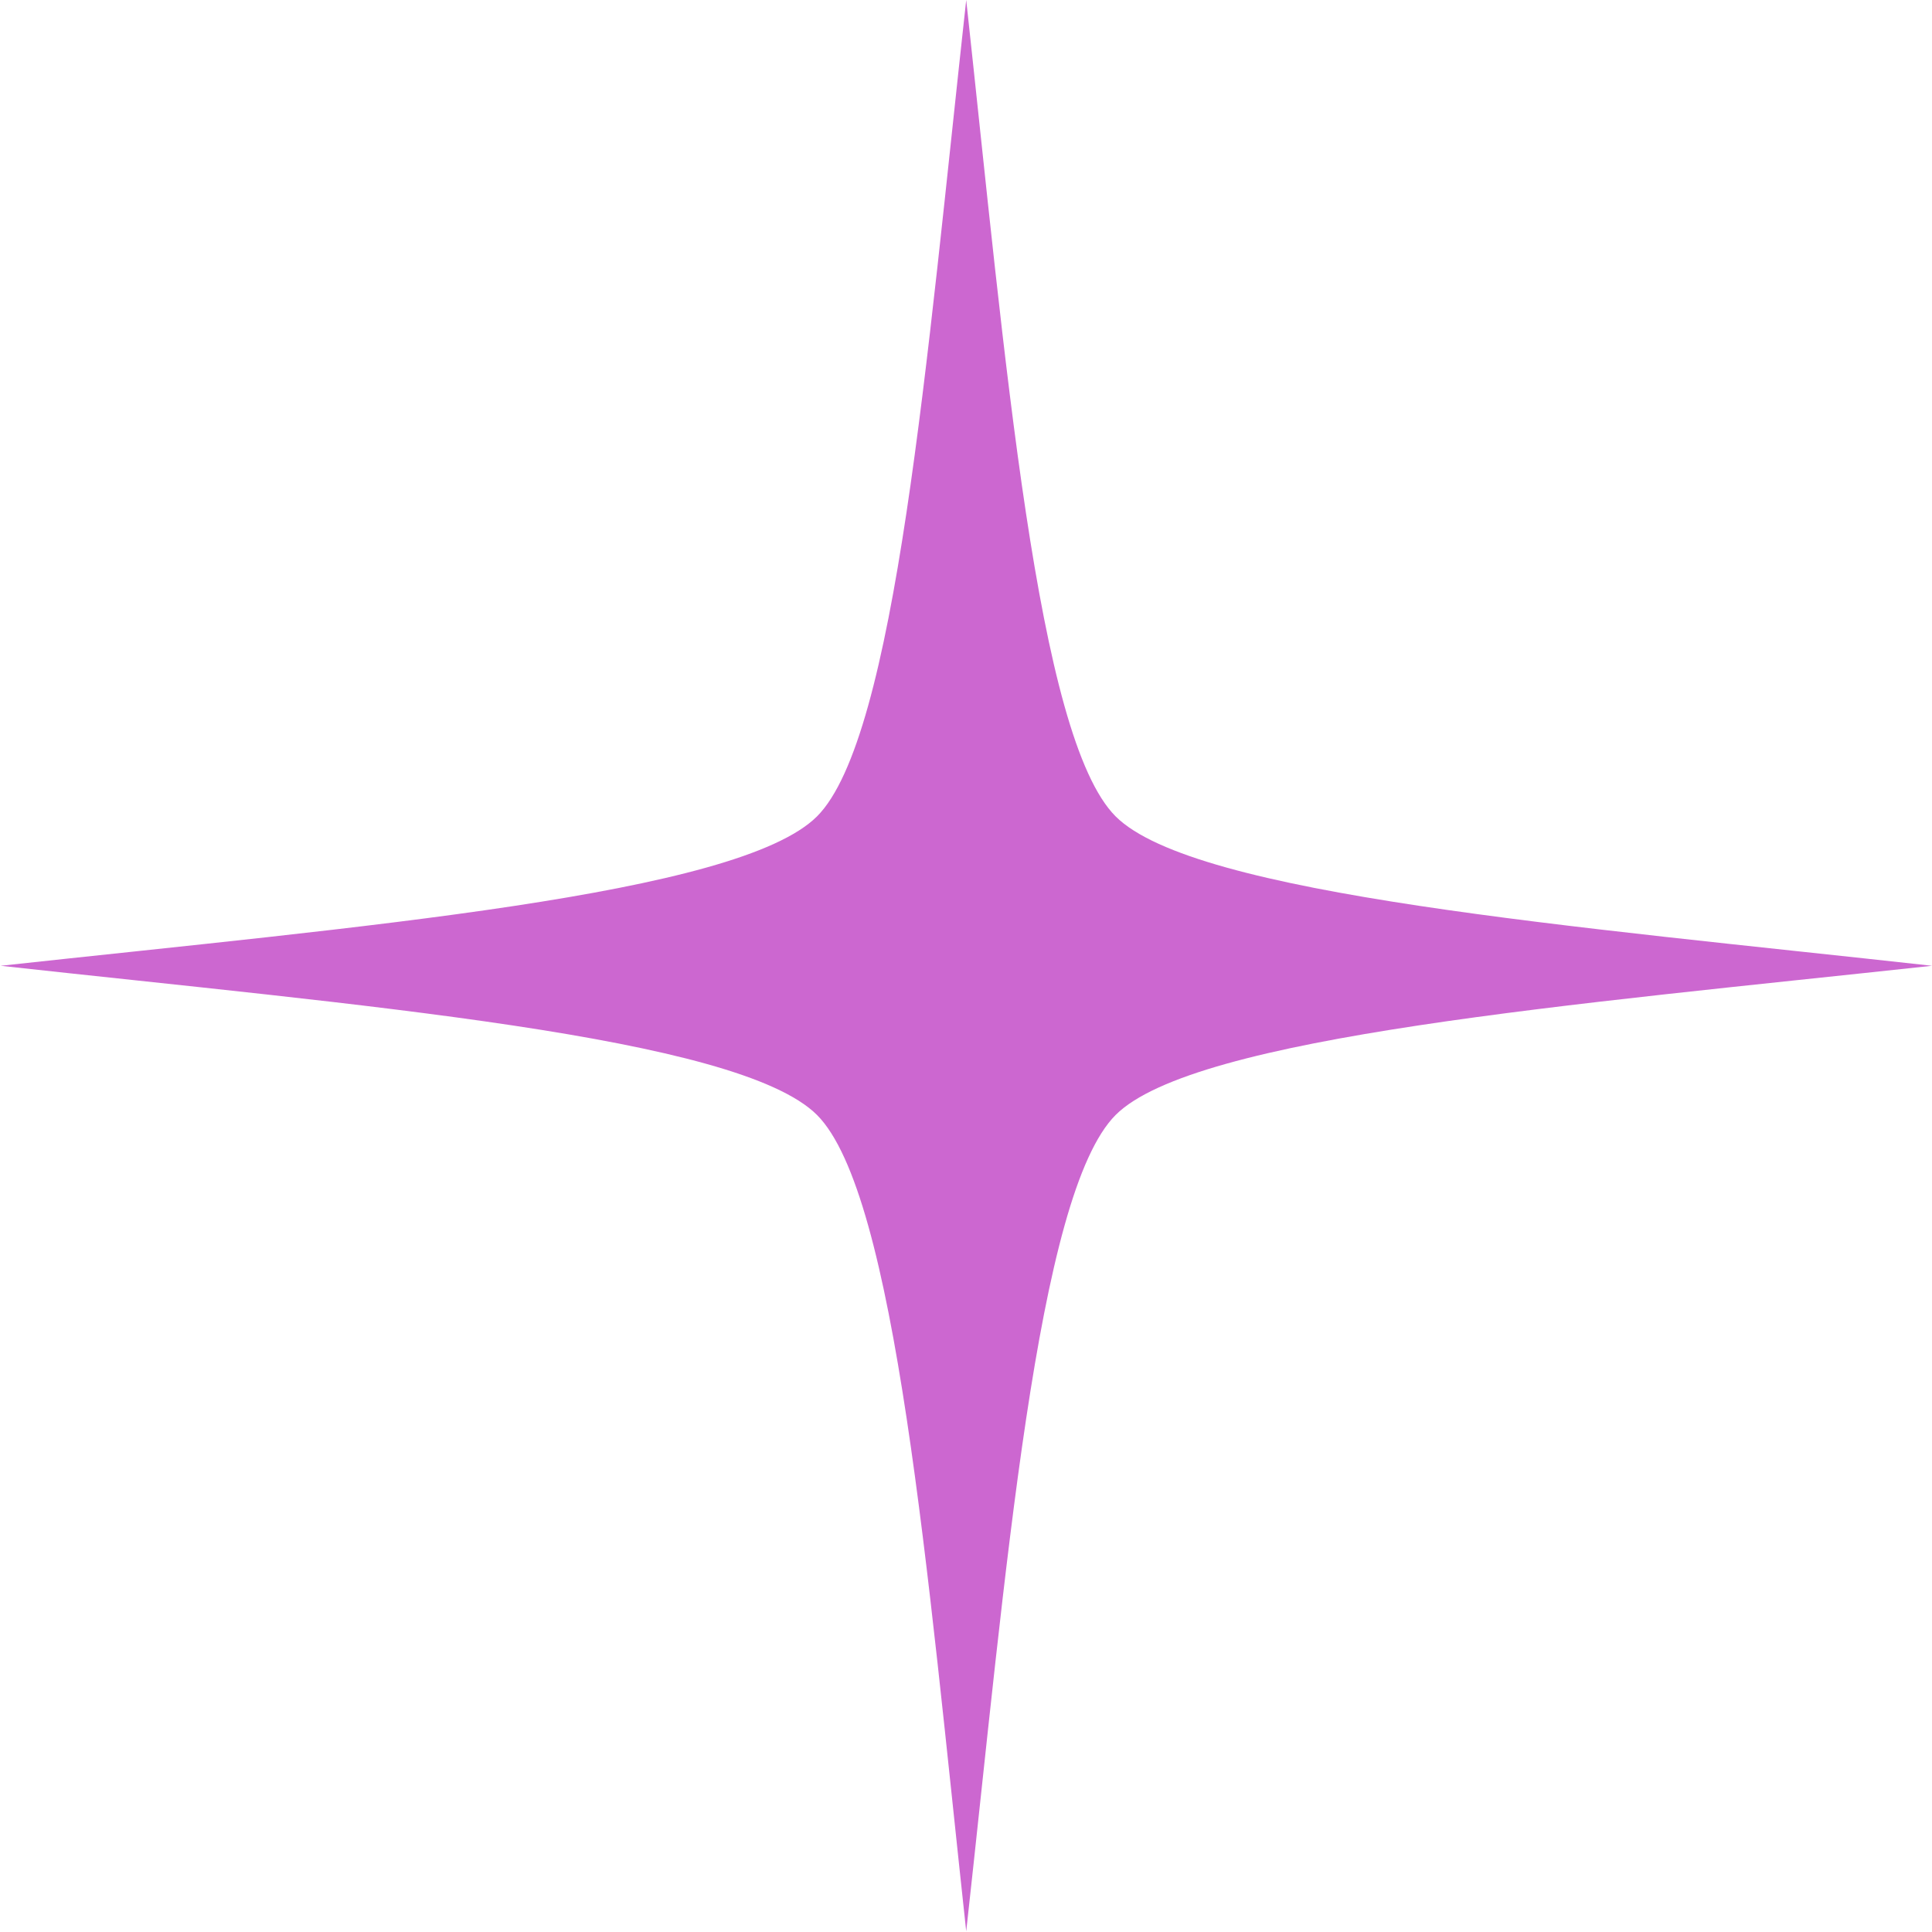 <svg width="9" height="9" viewBox="0 0 9 9" fill="none" xmlns="http://www.w3.org/2000/svg">
<g id="_&#229;&#136;&#134;&#233;&#155;&#162;&#230;&#168;&#161;&#229;&#188;&#143;" clip-path="url(#clip0_157_3582)">
<path id="Vector" d="M5.197 3.803C4.829 3.435 4.683 1.669 4.501 0C4.317 1.669 4.174 3.435 3.806 3.803C3.437 4.171 1.672 4.317 0.003 4.499C1.672 4.683 3.437 4.826 3.806 5.194C4.174 5.563 4.32 7.328 4.501 8.997C4.686 7.328 4.829 5.563 5.197 5.194C5.565 4.826 7.331 4.68 9 4.499C7.331 4.314 5.565 4.171 5.197 3.803Z" fill="#CC67D0"/>
</g>
<defs>
<clipPath id="clip0_157_3582">
<rect width="9" height="9" fill="white"/>
</clipPath>
</defs>
</svg>
